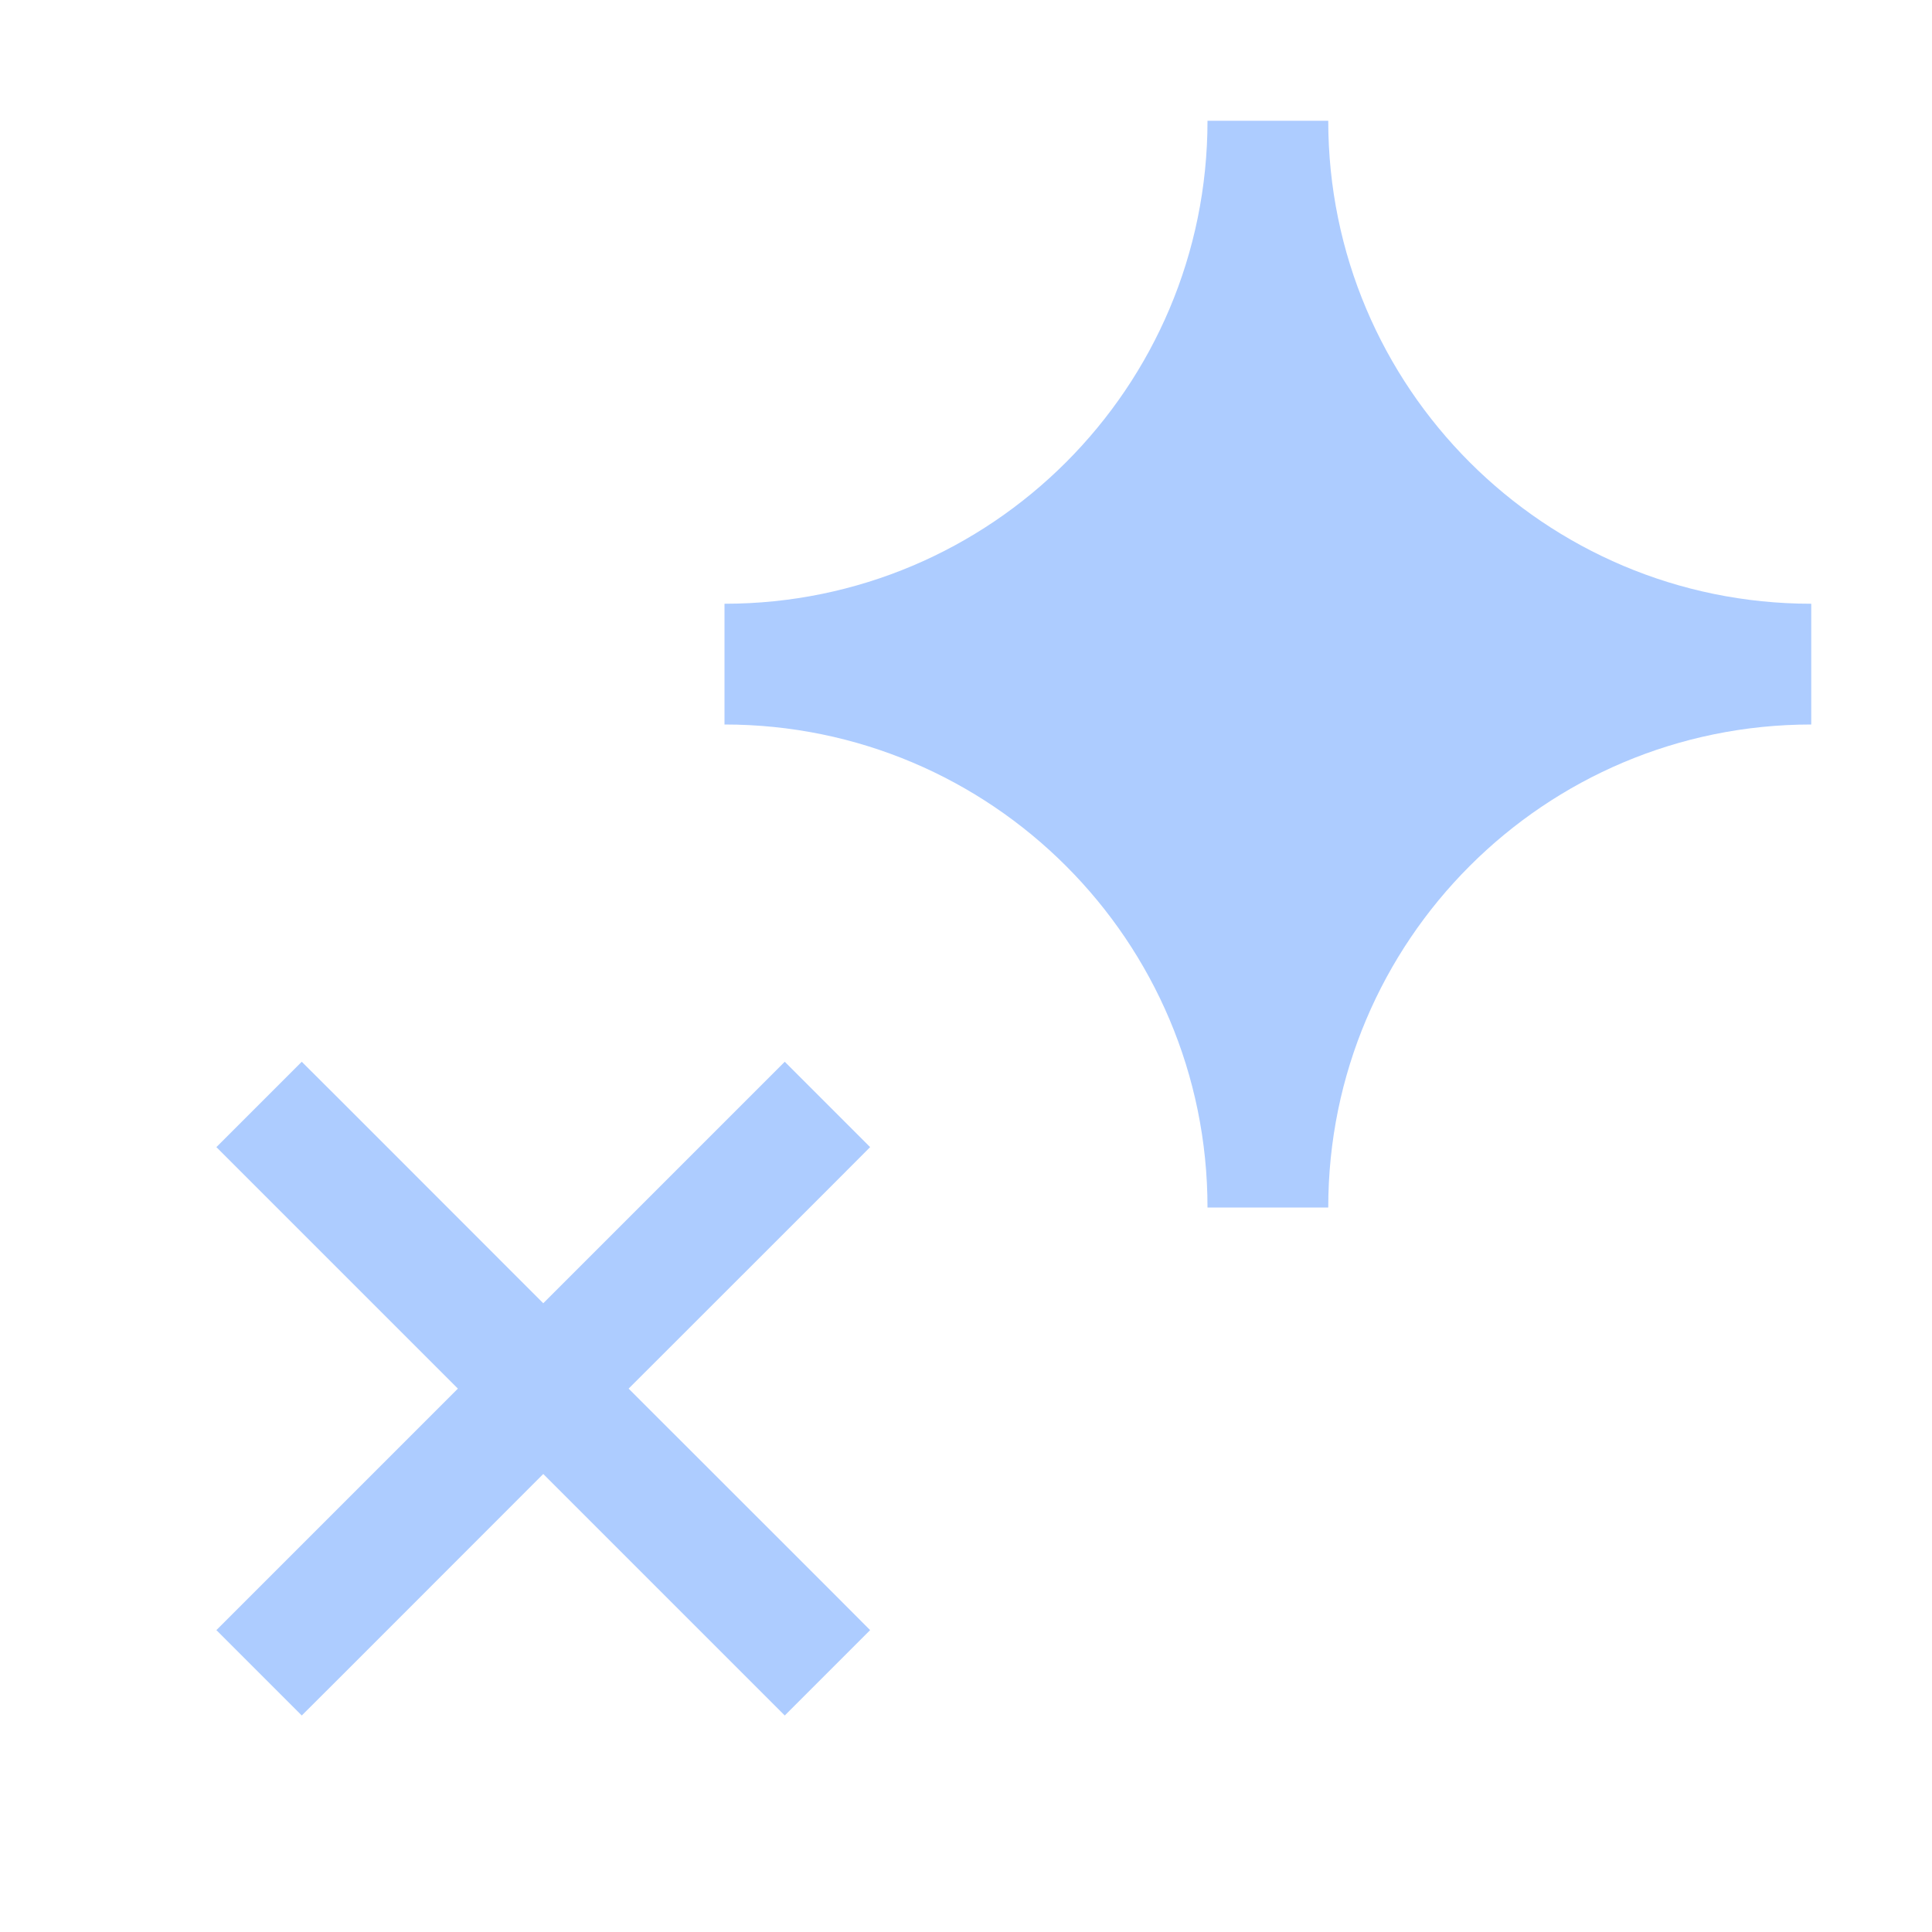 <svg width="16" height="16" viewBox="0 0 16 16" fill="none" xmlns="http://www.w3.org/2000/svg">
<g id="03">
<path id="Primary" fill-rule="evenodd" clip-rule="evenodd" d="M10 1H11C11 3.209 12.791 5 15 5V6C12.791 6 11 7.791 11 10H10C10 7.791 8.209 6 6 6V5C8.209 5 10 3.209 10 1ZM1.792 9.5L2.146 9.854L3.792 11.5L2.146 13.146L1.792 13.5L2.499 14.207L2.853 13.854L4.499 12.207L6.146 13.854L6.499 14.207L7.206 13.5L6.853 13.146L5.206 11.5L6.853 9.854L7.206 9.5L6.499 8.793L6.146 9.146L4.499 10.793L2.853 9.146L2.499 8.793L1.792 9.5Z" fill="#ADCCFF"/>
</g>
</svg>
